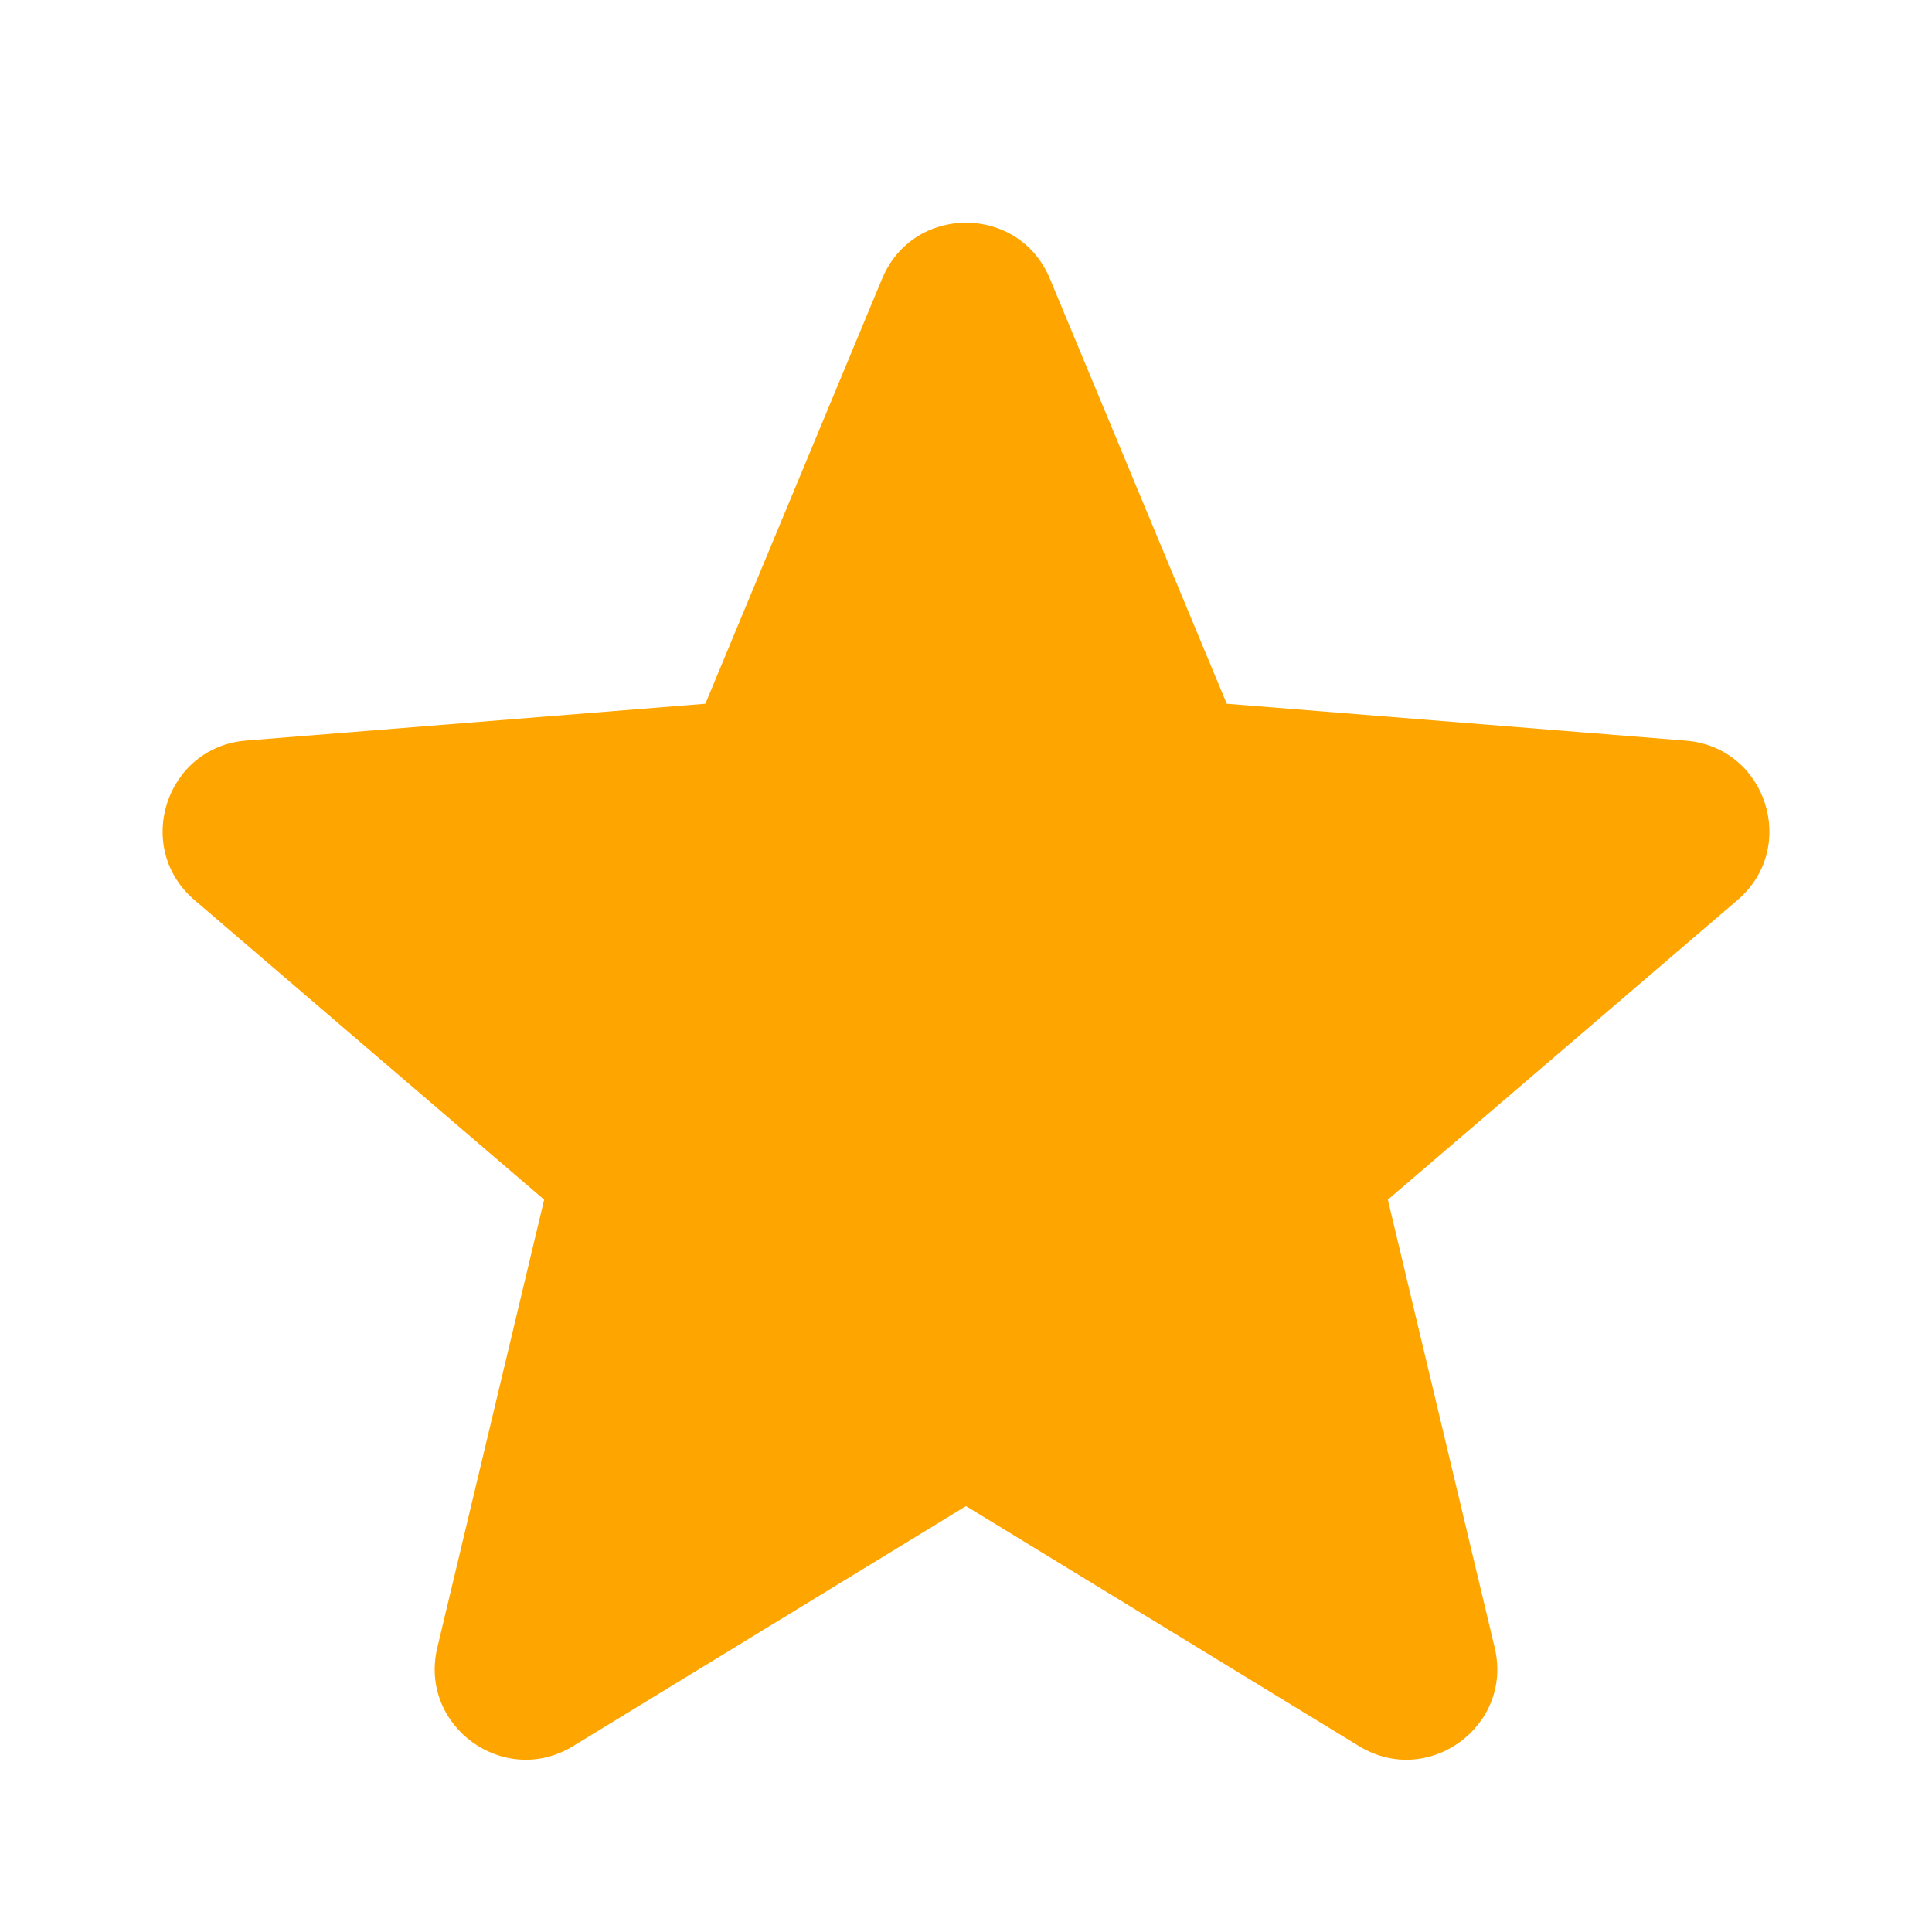 <svg width="40" height="40" viewBox="0 0 40 40" fill="none" xmlns="http://www.w3.org/2000/svg">
<path fill-rule="evenodd" clip-rule="evenodd" d="M21.736 5.768C21.094 4.224 18.906 4.224 18.264 5.768L14.604 14.57L5.098 15.332C3.432 15.466 2.756 17.546 4.026 18.634L11.266 24.838L9.054 34.112C8.666 35.738 10.436 37.024 11.864 36.152L20 31.182L28.138 36.152C29.564 37.024 31.334 35.738 30.946 34.112L28.734 24.838L35.974 18.634C37.244 17.546 36.568 15.466 34.902 15.334L25.398 14.57L21.736 5.768Z" fill="#FFA500"/>
</svg>
